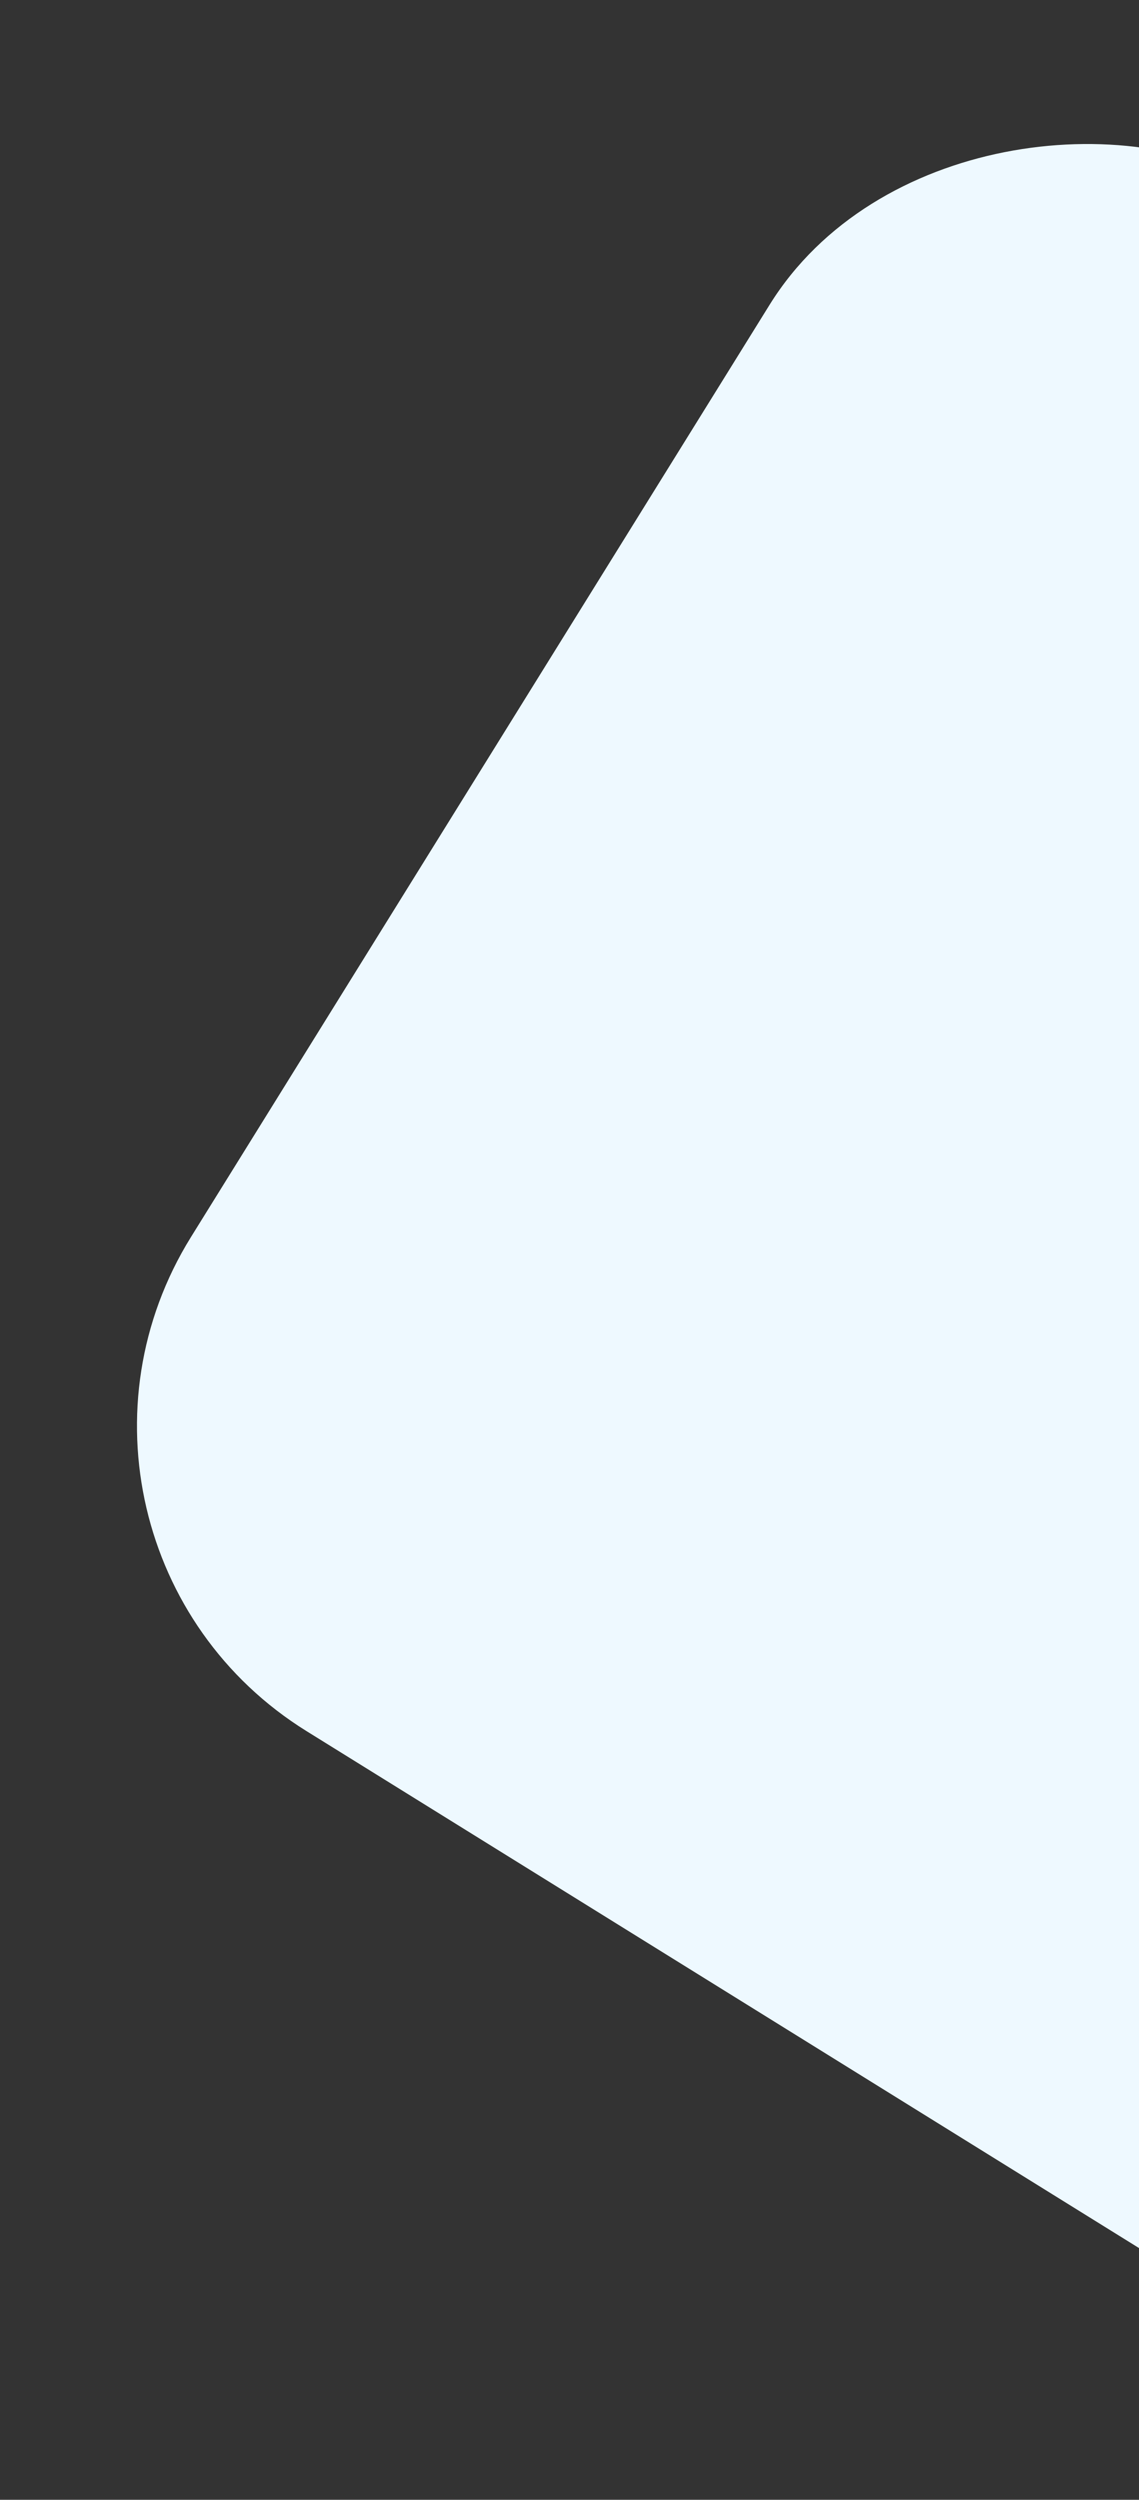 <svg width="381" height="836" viewBox="0 0 381 836" fill="none" xmlns="http://www.w3.org/2000/svg">
<rect x="0" y="0" width="381" height="836" fill="#333333" stroke="none"/>
<rect x="0.592" y="515.644" width="606.932" height="606.932" rx="120" transform="rotate(-58.167 0.592 515.644)" fill="#EEF9FF"/>
</svg>
